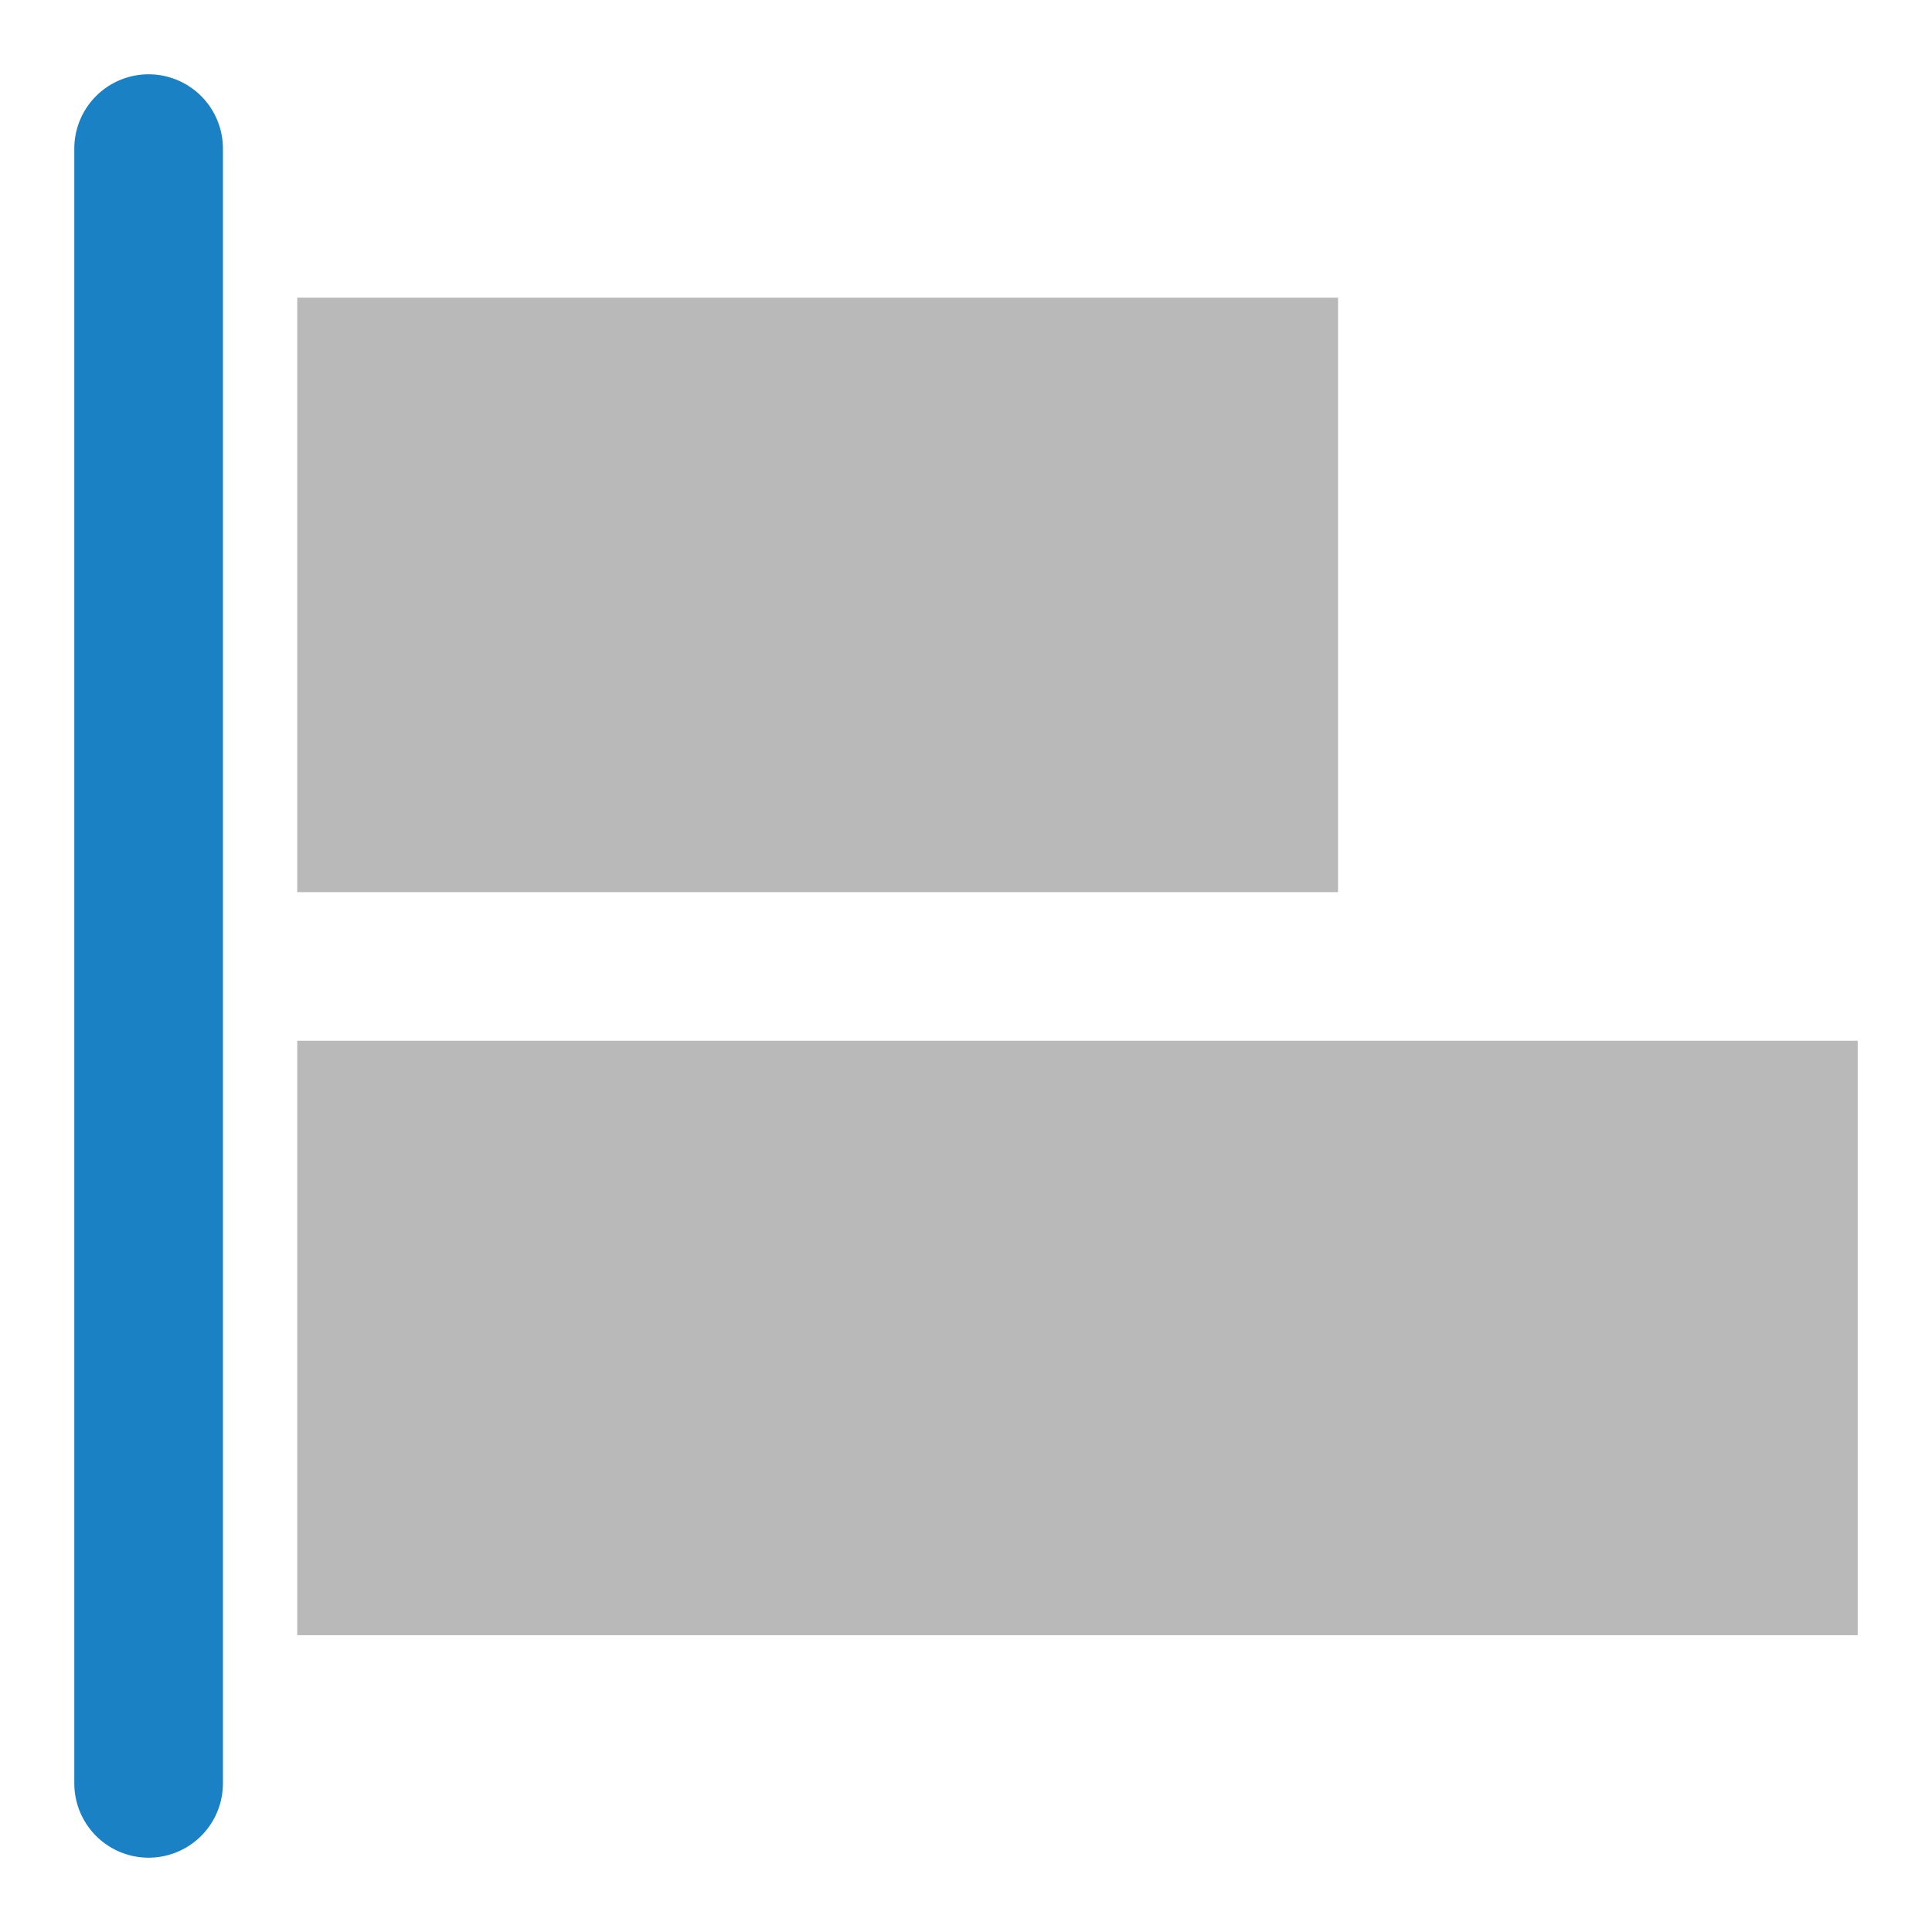 <svg id="Слой_1" data-name="Слой 1"
  xmlns:dc="http://purl.org/dc/elements/1.1/"
  xmlns:cc="http://creativecommons.org/ns#"
  xmlns:rdf="http://www.w3.org/1999/02/22-rdf-syntax-ns#"
  xmlns="http://www.w3.org/2000/svg" viewBox="0 0 26 26">
  <defs>
    <style>.cls-1{fill:#b9b9b9;}.cls-2{fill:#1a81c4;}</style>
  </defs>
  <title>align_items</title>
  <rect class="cls-1" x="4" y="4.006" width="14.007" height="8"/>
  <rect class="cls-1" x="4" y="14.006" width="21" height="8"/>
  <path class="cls-2" d="M1,24V2A1,1,0,0,1,3,2V24a1,1,0,0,1-2,0Z"/>
</svg>